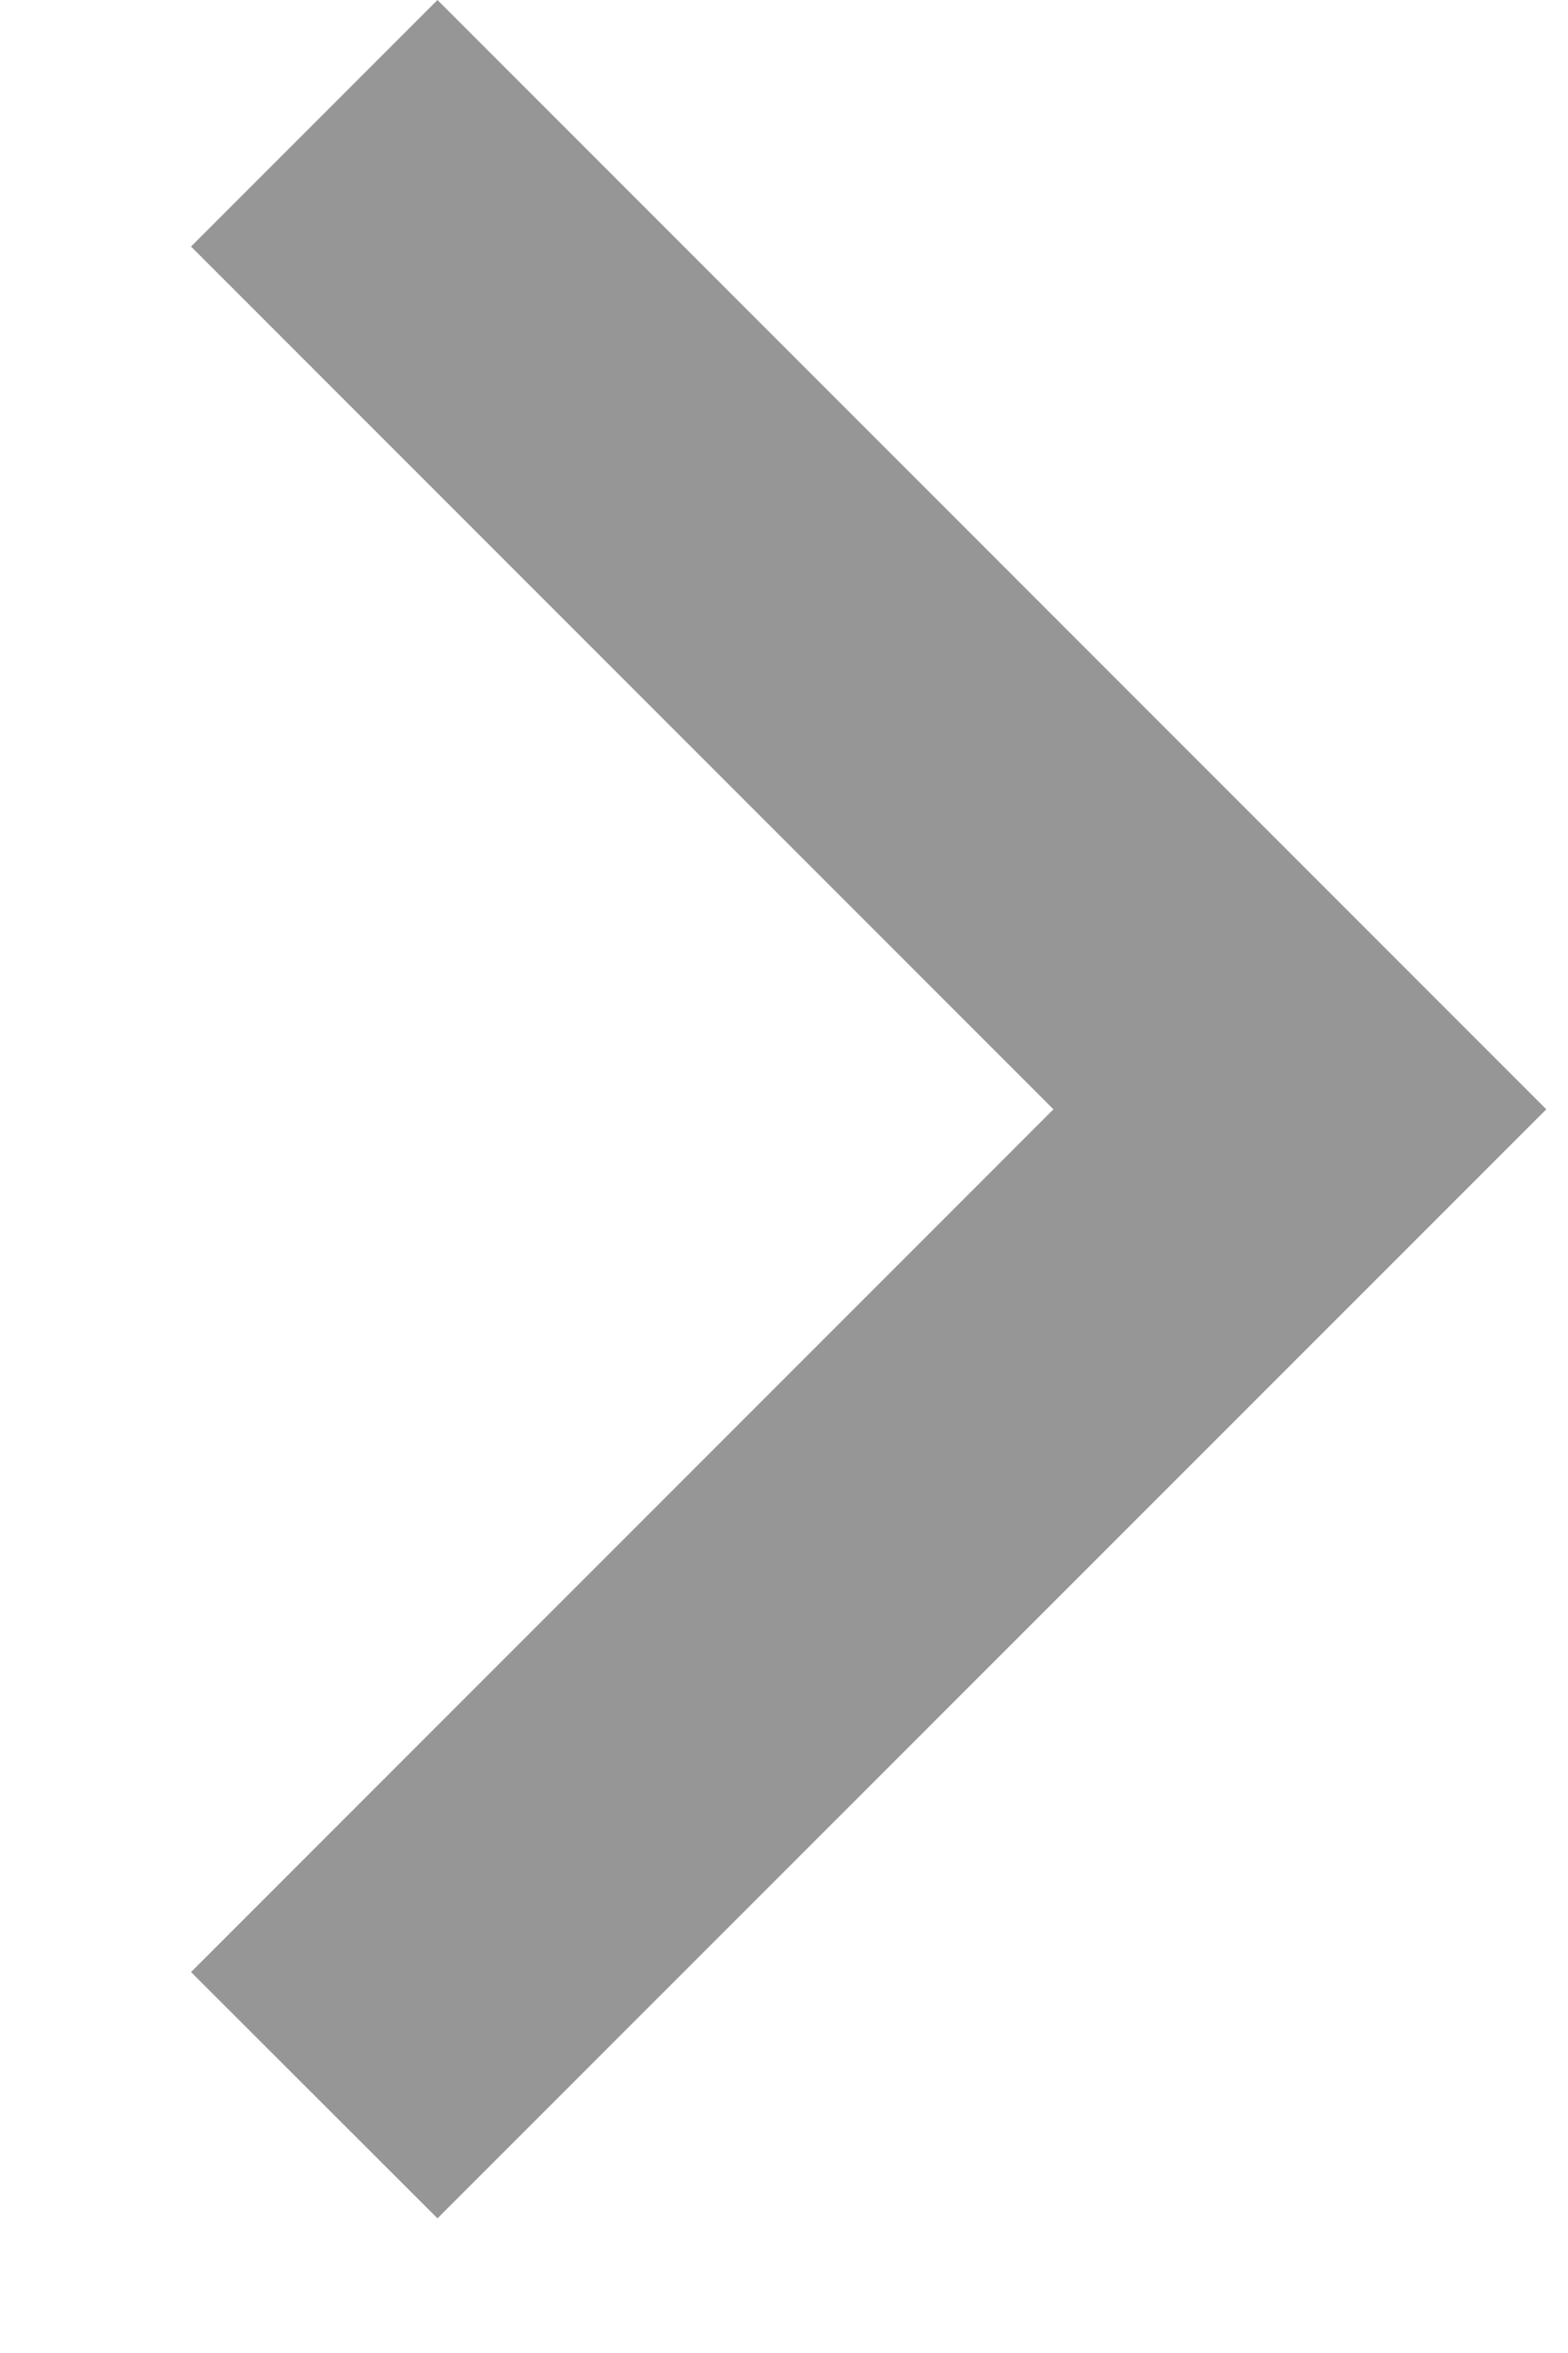 <?xml version="1.0" encoding="UTF-8"?> <svg xmlns="http://www.w3.org/2000/svg" width="6" height="9" viewBox="0 0 6 9" fill="none"> <path d="M4.031 4.243L0.731 0.943L1.674 0L5.917 4.243L1.674 8.485L0.731 7.543L4.031 4.243Z" fill="#969696"></path> </svg> 